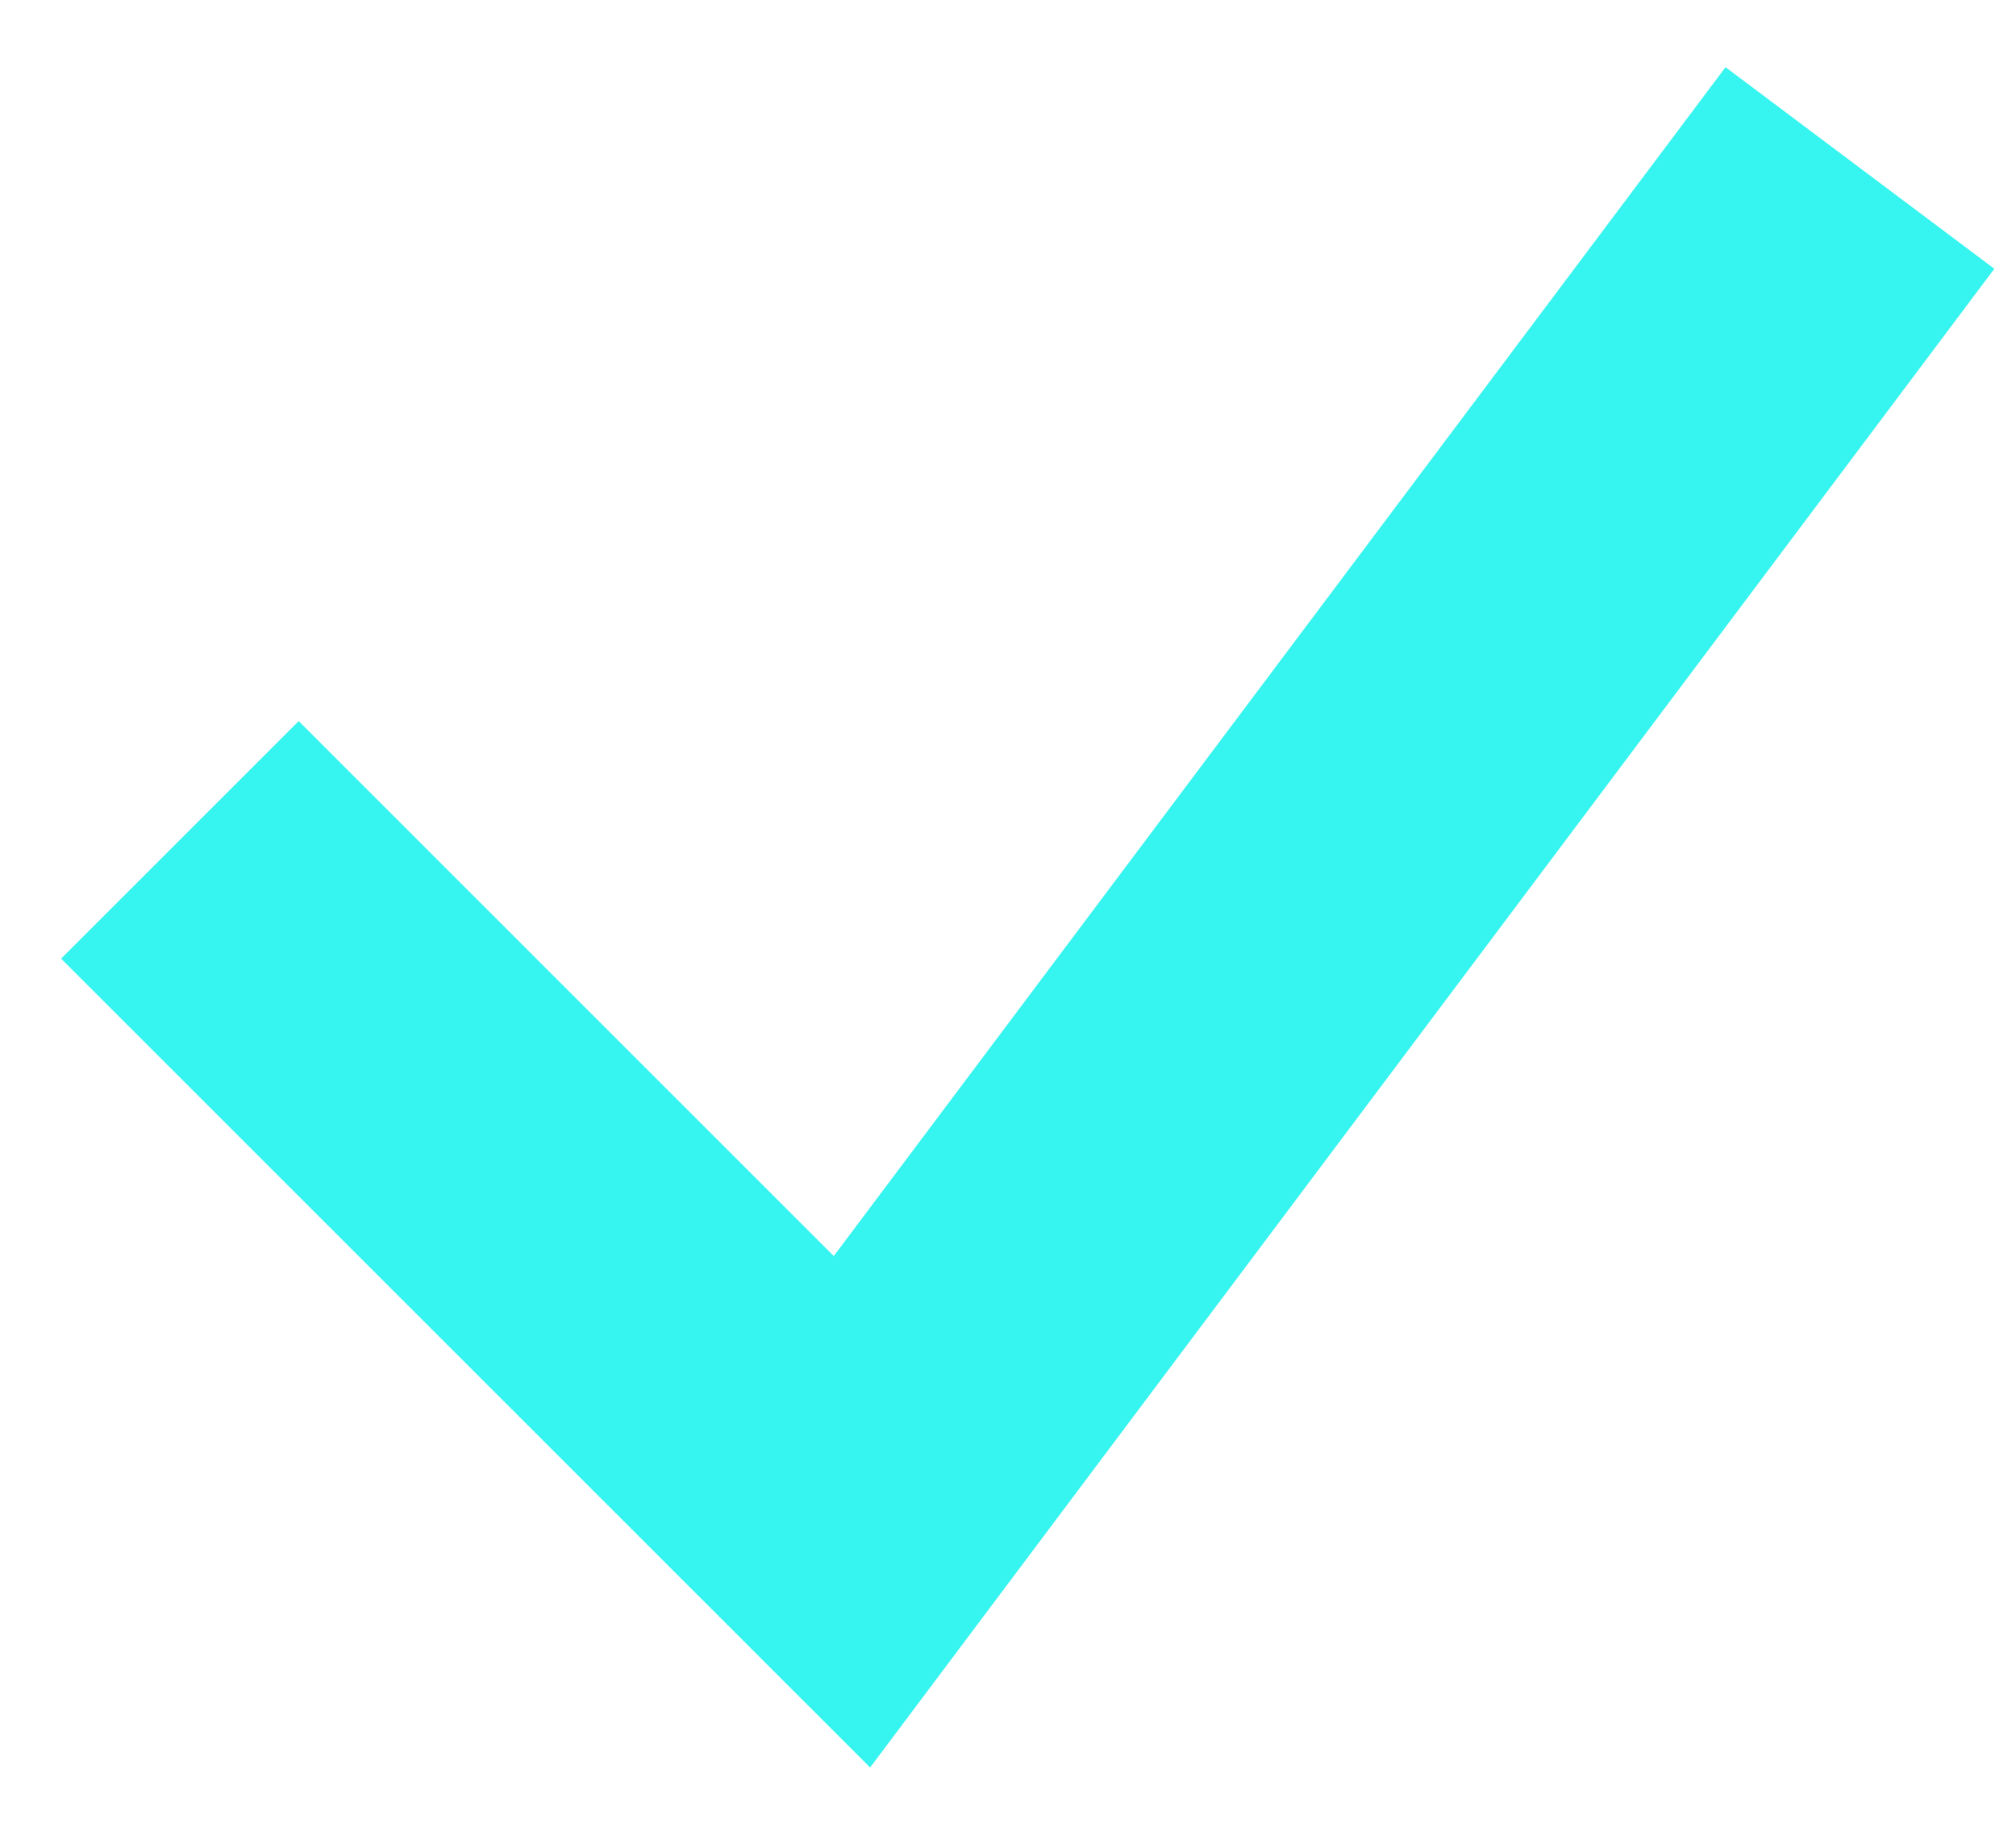 <?xml version="1.0" encoding="UTF-8"?> <svg xmlns="http://www.w3.org/2000/svg" width="12" height="11" viewBox="0 0 12 11" fill="none"> <path d="M1.071 5L5.071 9L11.071 1" stroke="#36F4EF" stroke-width="2"></path> </svg> 